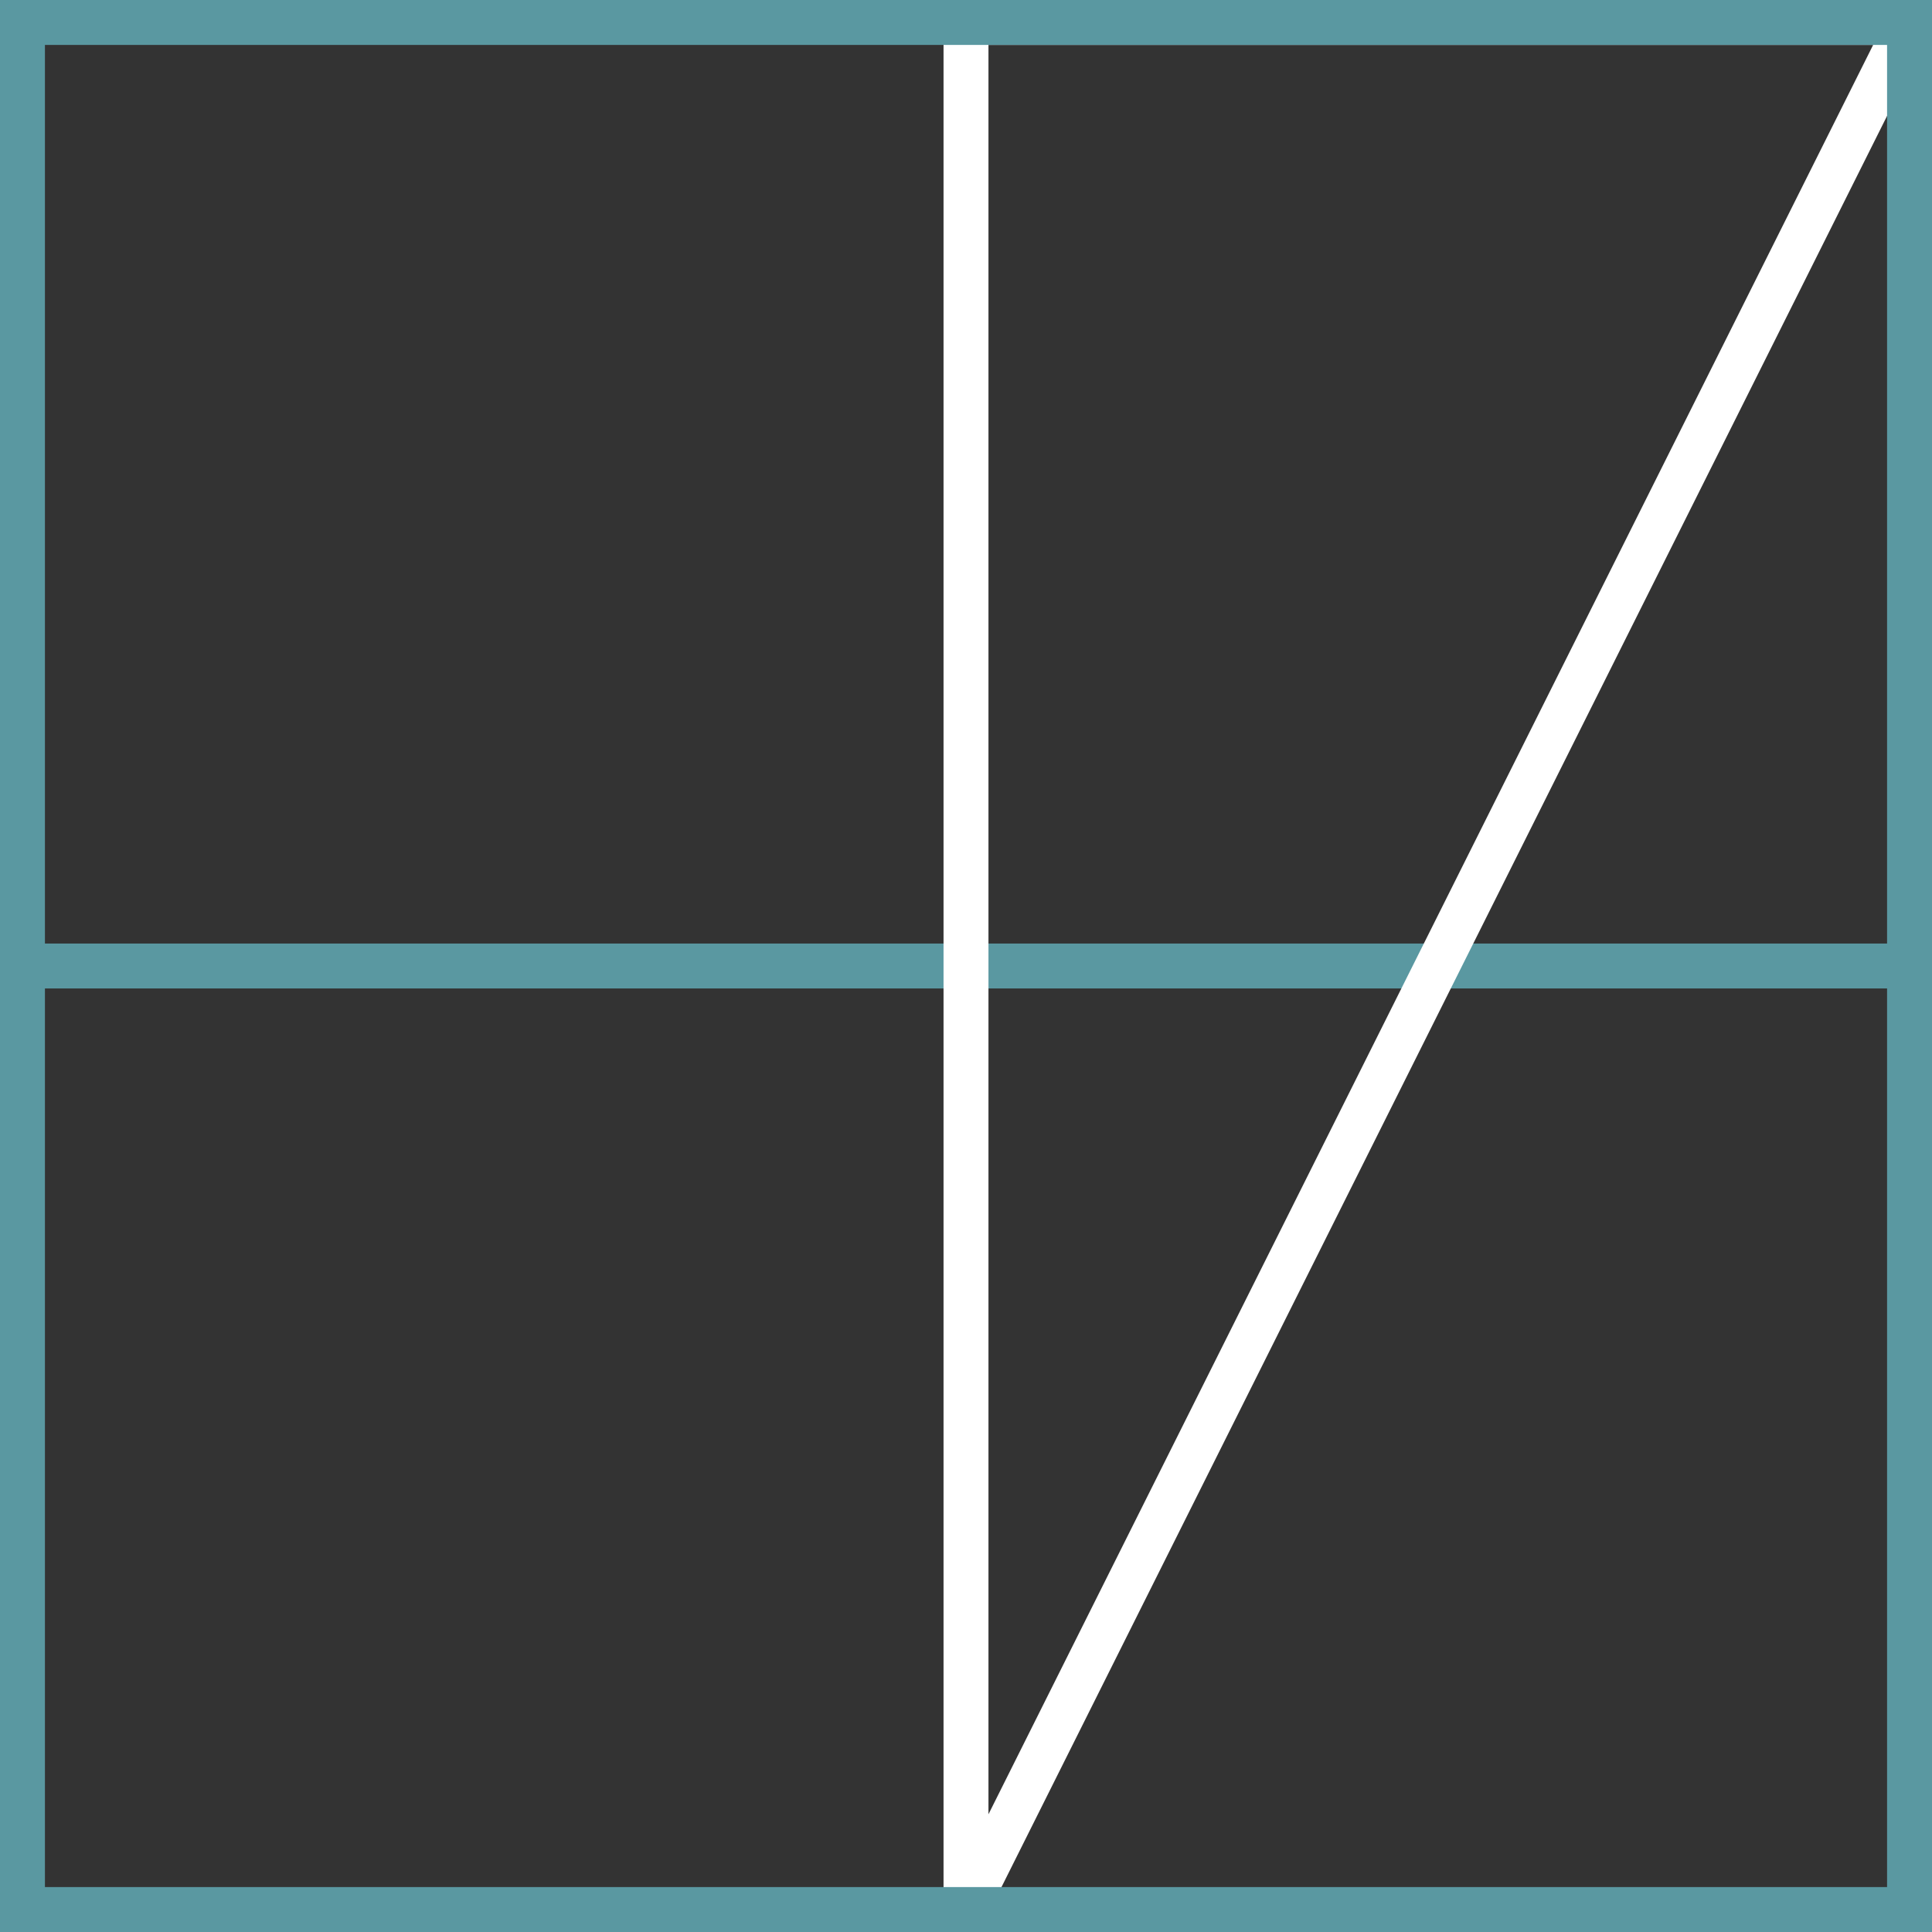 <svg xmlns="http://www.w3.org/2000/svg" viewBox="0 0 43 43"><rect x="0" y="0" width="43" height="43" fill="#333333" stroke="none"/><g id="Laag_2" data-name="Laag 2"><g id="Laag_1-2" data-name="Laag 1"><g id="Group_3894" data-name="Group 3894"><rect x="0.5" y="21" width="42" height="1" style="fill:#5a98a1"/><path d="M21.5,43h-.11A.51.51,0,0,1,21,42.5V.5a.5.5,0,0,1,.5-.5h21a.52.52,0,0,1,.43.24.48.48,0,0,1,0,.48l-21,42A.49.49,0,0,1,21.5,43ZM22,1V40.38L41.69,1Z" style="fill:#fff"/><path d="M43,43H0V0H43ZM1,42H42V1H1Z" style="fill:#5a98a1"/></g></g></g></svg>